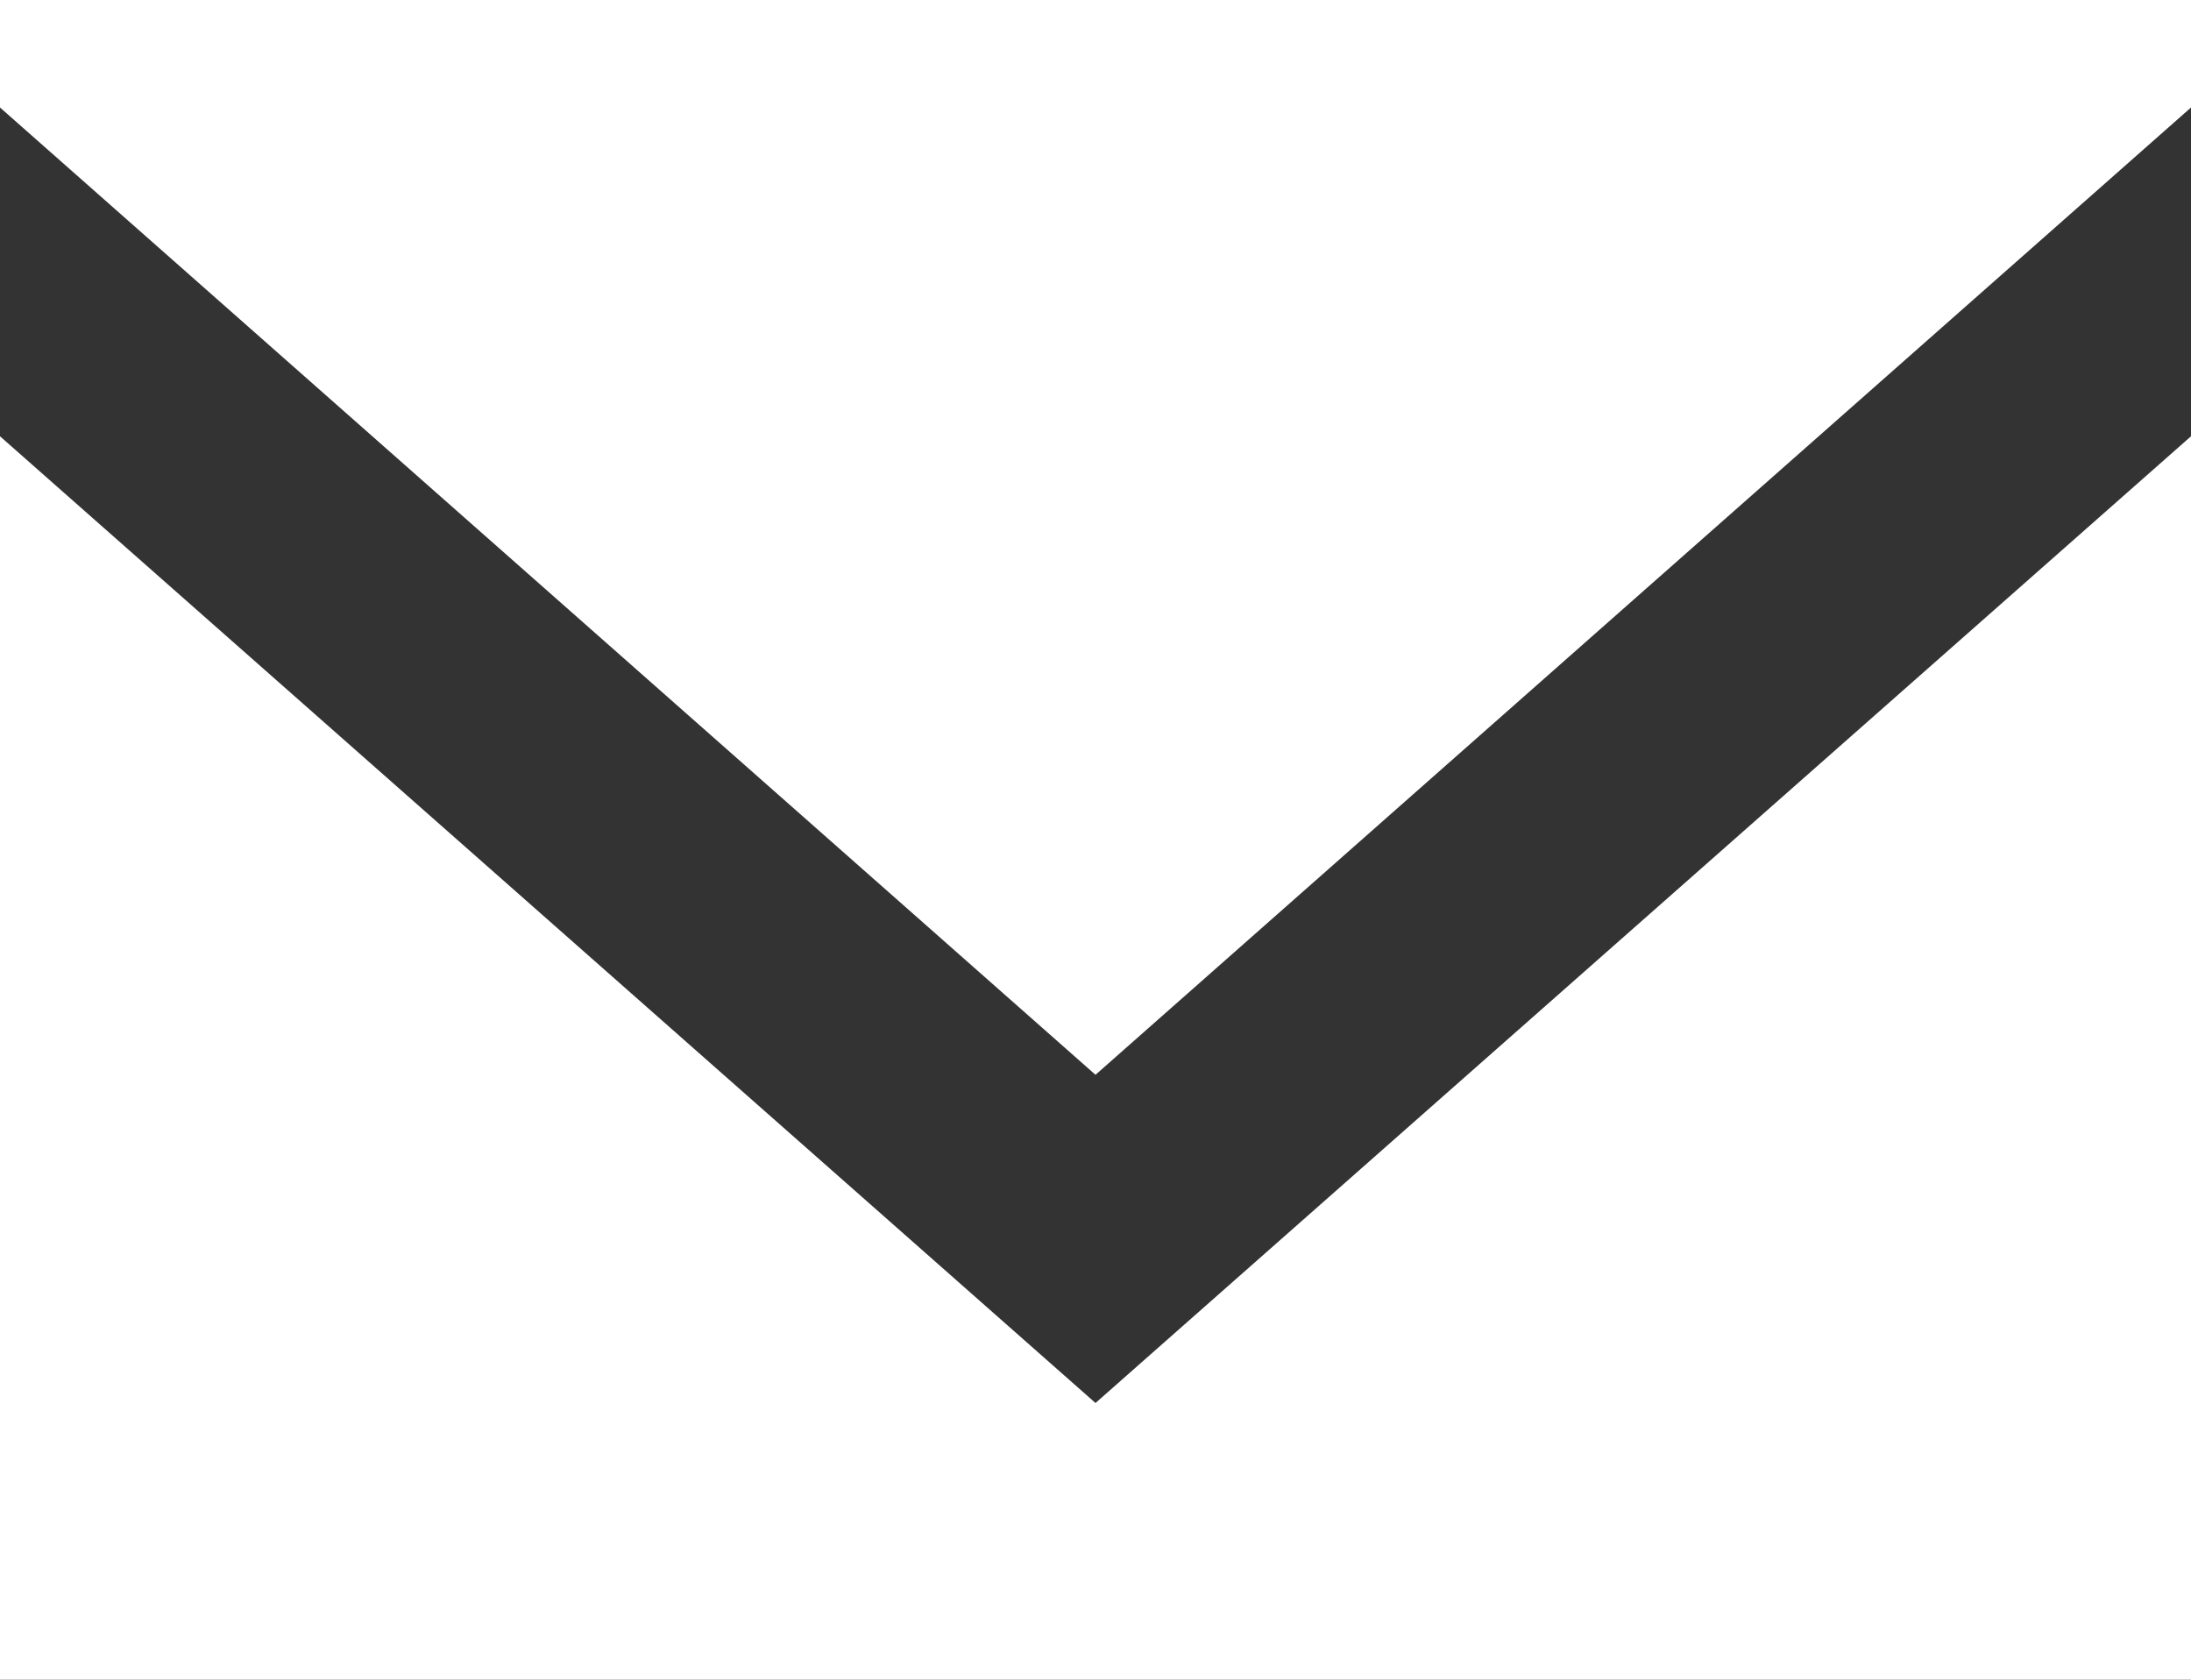 <svg xmlns="http://www.w3.org/2000/svg" viewBox="0 0 30 23"><rect x="0" y="0" width="30" height="23" fill="#333333" stroke="none"/><defs><style>.a{fill:#fff;}</style></defs><title>icon_mail</title><path class="a" d="M15,14.717,0,1.472V0H30V1.472Zm0,4.494L0,5.974V23H30V5.974Z"/></svg>